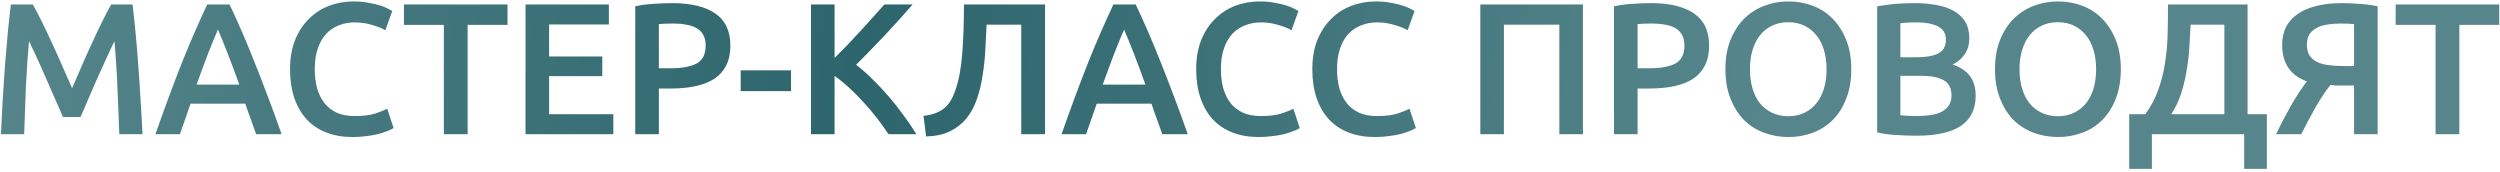 <?xml version="1.0" encoding="UTF-8"?> <svg xmlns="http://www.w3.org/2000/svg" width="801" height="55" viewBox="0 0 801 55" fill="none"><path d="M10.501 1.42C11.381 2.94 12.361 4.8 13.441 7C14.521 9.2 15.621 11.52 16.741 13.96C17.861 16.36 18.961 18.82 20.041 21.34C21.161 23.82 22.181 26.12 23.101 28.24C24.021 26.12 25.021 23.82 26.101 21.34C27.181 18.82 28.281 16.36 29.401 13.96C30.521 11.52 31.621 9.2 32.701 7C33.781 4.8 34.761 2.94 35.641 1.42H42.481C42.841 4.46 43.181 7.7 43.501 11.14C43.821 14.54 44.101 18.04 44.341 21.64C44.621 25.2 44.861 28.8 45.061 32.44C45.301 36.04 45.501 39.56 45.661 43H38.221C38.061 38.16 37.861 33.18 37.621 28.06C37.421 22.94 37.101 17.98 36.661 13.18C36.221 14.1 35.701 15.2 35.101 16.48C34.501 17.76 33.861 19.16 33.181 20.68C32.501 22.16 31.801 23.7 31.081 25.3C30.401 26.9 29.721 28.46 29.041 29.98C28.401 31.46 27.801 32.86 27.241 34.18C26.681 35.46 26.201 36.56 25.801 37.48H20.161C19.761 36.56 19.281 35.44 18.721 34.12C18.161 32.8 17.541 31.4 16.861 29.92C16.221 28.4 15.541 26.84 14.821 25.24C14.141 23.64 13.461 22.1 12.781 20.62C12.101 19.14 11.461 17.76 10.861 16.48C10.261 15.16 9.741 14.06 9.301 13.18C8.861 17.98 8.521 22.94 8.281 28.06C8.081 33.18 7.901 38.16 7.741 43H0.301C0.461 39.56 0.641 36 0.841 32.32C1.081 28.64 1.321 25 1.561 21.4C1.841 17.76 2.141 14.24 2.461 10.84C2.781 7.44 3.121 4.3 3.481 1.42H10.501ZM82.068 43C81.508 41.36 80.928 39.74 80.328 38.14C79.728 36.54 79.148 34.9 78.588 33.22H61.068C60.508 34.9 59.928 36.56 59.328 38.2C58.768 39.8 58.208 41.4 57.648 43H49.788C51.348 38.56 52.828 34.46 54.228 30.7C55.628 26.94 56.988 23.38 58.308 20.02C59.668 16.66 61.008 13.46 62.328 10.42C63.648 7.38 65.008 4.38 66.408 1.42H73.548C74.948 4.38 76.308 7.38 77.628 10.42C78.948 13.46 80.268 16.66 81.588 20.02C82.948 23.38 84.328 26.94 85.728 30.7C87.168 34.46 88.668 38.56 90.228 43H82.068ZM69.828 9.46C68.908 11.58 67.848 14.16 66.648 17.2C65.488 20.24 64.268 23.54 62.988 27.1H76.668C75.388 23.54 74.148 20.22 72.948 17.14C71.748 14.06 70.708 11.5 69.828 9.46ZM112.968 43.9C109.848 43.9 107.048 43.42 104.568 42.46C102.088 41.5 99.988 40.1 98.268 38.26C96.548 36.38 95.228 34.1 94.308 31.42C93.388 28.74 92.928 25.66 92.928 22.18C92.928 18.7 93.448 15.62 94.488 12.94C95.568 10.26 97.028 8 98.868 6.16C100.708 4.28 102.868 2.86 105.348 1.9C107.828 0.94 110.488 0.46 113.328 0.46C115.048 0.46 116.608 0.6 118.008 0.88C119.408 1.12 120.628 1.4 121.668 1.72C122.708 2.04 123.568 2.38 124.248 2.74C124.928 3.1 125.408 3.36 125.688 3.52L123.468 9.7C122.508 9.1 121.128 8.54 119.328 8.02C117.568 7.46 115.648 7.18 113.568 7.18C111.768 7.18 110.088 7.5 108.528 8.14C106.968 8.74 105.608 9.66 104.448 10.9C103.328 12.14 102.448 13.7 101.808 15.58C101.168 17.46 100.848 19.64 100.848 22.12C100.848 24.32 101.088 26.34 101.568 28.18C102.088 30.02 102.868 31.62 103.908 32.98C104.948 34.3 106.268 35.34 107.868 36.1C109.468 36.82 111.388 37.18 113.628 37.18C116.308 37.18 118.488 36.92 120.168 36.4C121.848 35.84 123.148 35.32 124.068 34.84L126.108 41.02C125.628 41.34 124.968 41.66 124.128 41.98C123.328 42.3 122.368 42.62 121.248 42.94C120.128 43.22 118.868 43.44 117.468 43.6C116.068 43.8 114.568 43.9 112.968 43.9ZM162.608 1.42V7.96H149.828V43H142.208V7.96H129.428V1.42H162.608ZM168.375 43V1.42H195.075V7.84H175.935V18.1H192.975V24.4H175.935V36.58H196.515V43H168.375ZM215.291 1C221.331 1 225.951 2.1 229.151 4.3C232.391 6.5 234.011 9.94 234.011 14.62C234.011 17.06 233.571 19.16 232.691 20.92C231.851 22.64 230.611 24.06 228.971 25.18C227.331 26.26 225.331 27.06 222.971 27.58C220.611 28.1 217.911 28.36 214.871 28.36H211.091V43H203.531V2.02C205.291 1.62 207.231 1.36 209.351 1.24C211.511 1.08 213.491 1 215.291 1ZM215.831 7.54C213.911 7.54 212.331 7.6 211.091 7.72V21.88H214.751C218.391 21.88 221.191 21.38 223.151 20.38C225.111 19.34 226.091 17.4 226.091 14.56C226.091 13.2 225.831 12.06 225.311 11.14C224.791 10.22 224.071 9.5 223.151 8.98C222.231 8.46 221.131 8.1 219.851 7.9C218.611 7.66 217.271 7.54 215.831 7.54ZM237.314 22.54H253.454V29.2H237.314V22.54ZM284.679 43C283.639 41.4 282.439 39.72 281.079 37.96C279.719 36.2 278.279 34.5 276.759 32.86C275.279 31.22 273.739 29.66 272.139 28.18C270.539 26.7 268.959 25.42 267.399 24.34V43H259.839V1.42H267.399V18.58C268.719 17.26 270.099 15.86 271.539 14.38C272.979 12.86 274.399 11.34 275.799 9.82C277.239 8.26 278.599 6.76 279.879 5.32C281.159 3.88 282.319 2.58 283.359 1.42H292.419C291.099 2.94 289.699 4.52 288.219 6.16C286.739 7.8 285.219 9.46 283.659 11.14C282.099 12.78 280.519 14.42 278.919 16.06C277.359 17.7 275.819 19.26 274.299 20.74C275.979 22.02 277.679 23.52 279.399 25.24C281.159 26.92 282.879 28.74 284.559 30.7C286.239 32.62 287.839 34.64 289.359 36.76C290.919 38.84 292.339 40.92 293.619 43H284.679ZM316.109 7.9C315.989 10.62 315.849 13.4 315.689 16.24C315.529 19.04 315.229 21.76 314.789 24.4C314.389 27 313.789 29.46 312.989 31.78C312.189 34.1 311.089 36.14 309.689 37.9C308.289 39.62 306.529 41 304.409 42.04C302.329 43.08 299.769 43.64 296.729 43.72L295.889 37.12C297.329 36.96 298.589 36.68 299.669 36.28C300.749 35.88 301.689 35.36 302.489 34.72C303.289 34.04 303.989 33.22 304.589 32.26C305.189 31.26 305.709 30.1 306.149 28.78C307.229 25.66 307.949 21.76 308.309 17.08C308.669 12.4 308.849 7.18 308.849 1.42H334.829V43H327.209V7.9H316.109ZM372.4 43C371.84 41.36 371.26 39.74 370.66 38.14C370.06 36.54 369.48 34.9 368.92 33.22H351.4C350.84 34.9 350.26 36.56 349.66 38.2C349.1 39.8 348.54 41.4 347.98 43H340.12C341.68 38.56 343.16 34.46 344.56 30.7C345.96 26.94 347.32 23.38 348.64 20.02C350 16.66 351.34 13.46 352.66 10.42C353.98 7.38 355.34 4.38 356.74 1.42H363.88C365.28 4.38 366.64 7.38 367.96 10.42C369.28 13.46 370.6 16.66 371.92 20.02C373.28 23.38 374.66 26.94 376.06 30.7C377.5 34.46 379 38.56 380.56 43H372.4ZM360.16 9.46C359.24 11.58 358.18 14.16 356.98 17.2C355.82 20.24 354.6 23.54 353.32 27.1H367C365.72 23.54 364.48 20.22 363.28 17.14C362.08 14.06 361.04 11.5 360.16 9.46ZM403.3 43.9C400.18 43.9 397.38 43.42 394.9 42.46C392.42 41.5 390.32 40.1 388.6 38.26C386.88 36.38 385.56 34.1 384.64 31.42C383.72 28.74 383.26 25.66 383.26 22.18C383.26 18.7 383.78 15.62 384.82 12.94C385.9 10.26 387.36 8 389.2 6.16C391.04 4.28 393.2 2.86 395.68 1.9C398.16 0.94 400.82 0.46 403.66 0.46C405.38 0.46 406.94 0.6 408.34 0.88C409.74 1.12 410.96 1.4 412 1.72C413.04 2.04 413.9 2.38 414.58 2.74C415.26 3.1 415.74 3.36 416.02 3.52L413.8 9.7C412.84 9.1 411.46 8.54 409.66 8.02C407.9 7.46 405.98 7.18 403.9 7.18C402.1 7.18 400.42 7.5 398.86 8.14C397.3 8.74 395.94 9.66 394.78 10.9C393.66 12.14 392.78 13.7 392.14 15.58C391.5 17.46 391.18 19.64 391.18 22.12C391.18 24.32 391.42 26.34 391.9 28.18C392.42 30.02 393.2 31.62 394.24 32.98C395.28 34.3 396.6 35.34 398.2 36.1C399.8 36.82 401.72 37.18 403.96 37.18C406.64 37.18 408.82 36.92 410.5 36.4C412.18 35.84 413.48 35.32 414.4 34.84L416.44 41.02C415.96 41.34 415.3 41.66 414.46 41.98C413.66 42.3 412.7 42.62 411.58 42.94C410.46 43.22 409.2 43.44 407.8 43.6C406.4 43.8 404.9 43.9 403.3 43.9ZM440.507 43.9C437.387 43.9 434.587 43.42 432.107 42.46C429.627 41.5 427.527 40.1 425.807 38.26C424.087 36.38 422.767 34.1 421.847 31.42C420.927 28.74 420.467 25.66 420.467 22.18C420.467 18.7 420.987 15.62 422.027 12.94C423.107 10.26 424.567 8 426.407 6.16C428.247 4.28 430.407 2.86 432.887 1.9C435.367 0.94 438.027 0.46 440.867 0.46C442.587 0.46 444.147 0.6 445.547 0.88C446.947 1.12 448.167 1.4 449.207 1.72C450.247 2.04 451.107 2.38 451.787 2.74C452.467 3.1 452.947 3.36 453.227 3.52L451.007 9.7C450.047 9.1 448.667 8.54 446.867 8.02C445.107 7.46 443.187 7.18 441.107 7.18C439.307 7.18 437.627 7.5 436.067 8.14C434.507 8.74 433.147 9.66 431.987 10.9C430.867 12.14 429.987 13.7 429.347 15.58C428.707 17.46 428.387 19.64 428.387 22.12C428.387 24.32 428.627 26.34 429.107 28.18C429.627 30.02 430.407 31.62 431.447 32.98C432.487 34.3 433.807 35.34 435.407 36.1C437.007 36.82 438.927 37.18 441.167 37.18C443.847 37.18 446.027 36.92 447.707 36.4C449.387 35.84 450.687 35.32 451.607 34.84L453.647 41.02C453.167 41.34 452.507 41.66 451.667 41.98C450.867 42.3 449.907 42.62 448.787 42.94C447.667 43.22 446.407 43.44 445.007 43.6C443.607 43.8 442.107 43.9 440.507 43.9ZM507.173 1.42V43H499.612V7.9H481.853V43H474.293V1.42H507.173ZM528.885 1C534.925 1 539.545 2.1 542.745 4.3C545.985 6.5 547.605 9.94 547.605 14.62C547.605 17.06 547.165 19.16 546.285 20.92C545.445 22.64 544.205 24.06 542.565 25.18C540.925 26.26 538.925 27.06 536.565 27.58C534.205 28.1 531.505 28.36 528.465 28.36H524.685V43H517.125V2.02C518.885 1.62 520.825 1.36 522.945 1.24C525.105 1.08 527.085 1 528.885 1ZM529.425 7.54C527.505 7.54 525.925 7.6 524.685 7.72V21.88H528.345C531.985 21.88 534.785 21.38 536.745 20.38C538.705 19.34 539.685 17.4 539.685 14.56C539.685 13.2 539.425 12.06 538.905 11.14C538.385 10.22 537.665 9.5 536.745 8.98C535.825 8.46 534.725 8.1 533.445 7.9C532.205 7.66 530.865 7.54 529.425 7.54ZM560.687 22.18C560.687 24.46 560.967 26.54 561.527 28.42C562.087 30.26 562.887 31.84 563.927 33.16C565.007 34.44 566.307 35.44 567.827 36.16C569.347 36.88 571.067 37.24 572.987 37.24C574.867 37.24 576.567 36.88 578.087 36.16C579.607 35.44 580.887 34.44 581.927 33.16C583.007 31.84 583.827 30.26 584.387 28.42C584.947 26.54 585.227 24.46 585.227 22.18C585.227 19.9 584.947 17.84 584.387 16C583.827 14.12 583.007 12.54 581.927 11.26C580.887 9.94 579.607 8.92 578.087 8.2C576.567 7.48 574.867 7.12 572.987 7.12C571.067 7.12 569.347 7.48 567.827 8.2C566.307 8.92 565.007 9.94 563.927 11.26C562.887 12.58 562.087 14.16 561.527 16C560.967 17.84 560.687 19.9 560.687 22.18ZM593.147 22.18C593.147 25.74 592.607 28.88 591.527 31.6C590.487 34.32 589.047 36.6 587.207 38.44C585.407 40.24 583.287 41.6 580.847 42.52C578.407 43.44 575.807 43.9 573.047 43.9C570.287 43.9 567.667 43.44 565.187 42.52C562.747 41.6 560.607 40.24 558.767 38.44C556.967 36.6 555.527 34.32 554.447 31.6C553.367 28.88 552.827 25.74 552.827 22.18C552.827 18.62 553.367 15.5 554.447 12.82C555.527 10.1 556.987 7.82 558.827 5.98C560.707 4.14 562.867 2.76 565.307 1.84C567.747 0.92 570.327 0.46 573.047 0.46C575.767 0.46 578.347 0.92 580.787 1.84C583.227 2.76 585.347 4.14 587.147 5.98C588.987 7.82 590.447 10.1 591.527 12.82C592.607 15.5 593.147 18.62 593.147 22.18ZM613.981 43.48C611.781 43.48 609.561 43.4 607.321 43.24C605.081 43.12 603.121 42.84 601.441 42.4V2.02C602.321 1.86 603.261 1.72 604.261 1.6C605.261 1.44 606.281 1.32 607.321 1.24C608.361 1.16 609.381 1.1 610.381 1.06C611.421 1.02 612.401 1 613.321 1C615.841 1 618.181 1.2 620.341 1.6C622.501 1.96 624.361 2.58 625.921 3.46C627.521 4.34 628.761 5.5 629.641 6.94C630.521 8.38 630.961 10.16 630.961 12.28C630.961 14.24 630.481 15.92 629.521 17.32C628.601 18.72 627.301 19.84 625.621 20.68C628.141 21.52 630.001 22.76 631.201 24.4C632.401 26.04 633.001 28.12 633.001 30.64C633.001 34.92 631.441 38.14 628.321 40.3C625.201 42.42 620.421 43.48 613.981 43.48ZM608.881 24.28V36.94C609.721 37.02 610.621 37.08 611.581 37.12C612.541 37.16 613.421 37.18 614.221 37.18C615.781 37.18 617.221 37.08 618.541 36.88C619.901 36.68 621.061 36.34 622.021 35.86C623.021 35.34 623.801 34.66 624.361 33.82C624.961 32.98 625.261 31.9 625.261 30.58C625.261 28.22 624.401 26.58 622.681 25.66C620.961 24.74 618.581 24.28 615.541 24.28H608.881ZM608.881 18.34H614.221C617.101 18.34 619.361 17.94 621.001 17.14C622.641 16.3 623.461 14.82 623.461 12.7C623.461 10.7 622.601 9.28 620.881 8.44C619.201 7.6 617.001 7.18 614.281 7.18C613.121 7.18 612.081 7.2 611.161 7.24C610.281 7.28 609.521 7.34 608.881 7.42V18.34ZM647.055 22.18C647.055 24.46 647.335 26.54 647.895 28.42C648.455 30.26 649.255 31.84 650.295 33.16C651.375 34.44 652.675 35.44 654.195 36.16C655.715 36.88 657.435 37.24 659.355 37.24C661.235 37.24 662.935 36.88 664.455 36.16C665.975 35.44 667.255 34.44 668.295 33.16C669.375 31.84 670.195 30.26 670.755 28.42C671.315 26.54 671.595 24.46 671.595 22.18C671.595 19.9 671.315 17.84 670.755 16C670.195 14.12 669.375 12.54 668.295 11.26C667.255 9.94 665.975 8.92 664.455 8.2C662.935 7.48 661.235 7.12 659.355 7.12C657.435 7.12 655.715 7.48 654.195 8.2C652.675 8.92 651.375 9.94 650.295 11.26C649.255 12.58 648.455 14.16 647.895 16C647.335 17.84 647.055 19.9 647.055 22.18ZM679.515 22.18C679.515 25.74 678.975 28.88 677.895 31.6C676.855 34.32 675.415 36.6 673.575 38.44C671.775 40.24 669.655 41.6 667.215 42.52C664.775 43.44 662.175 43.9 659.415 43.9C656.655 43.9 654.035 43.44 651.555 42.52C649.115 41.6 646.975 40.24 645.135 38.44C643.335 36.6 641.895 34.32 640.815 31.6C639.735 28.88 639.195 25.74 639.195 22.18C639.195 18.62 639.735 15.5 640.815 12.82C641.895 10.1 643.355 7.82 645.195 5.98C647.075 4.14 649.235 2.76 651.675 1.84C654.115 0.92 656.695 0.46 659.415 0.46C662.135 0.46 664.715 0.92 667.155 1.84C669.595 2.76 671.715 4.14 673.515 5.98C675.355 7.82 676.815 10.1 677.895 12.82C678.975 15.5 679.515 18.62 679.515 22.18ZM682.202 36.58H687.362C689.162 34.1 690.542 31.5 691.502 28.78C692.502 26.02 693.222 23.18 693.662 20.26C694.142 17.3 694.422 14.26 694.502 11.14C694.582 7.98 694.622 4.74 694.622 1.42H720.122V36.58H726.302V54.1H719.042V43H689.462V54.1H682.202V36.58ZM701.882 7.9C701.762 10.3 701.622 12.76 701.462 15.28C701.302 17.8 701.002 20.3 700.562 22.78C700.162 25.22 699.582 27.62 698.822 29.98C698.062 32.3 697.022 34.5 695.702 36.58H712.682V7.9H701.882ZM750.341 1C751.981 1 753.841 1.08 755.921 1.24C758.001 1.36 759.961 1.62 761.801 2.02V43H754.241V27.4H749.861C749.341 27.4 748.801 27.4 748.241 27.4C747.681 27.36 747.161 27.3 746.681 27.22C745.881 28.18 745.081 29.28 744.281 30.52C743.481 31.72 742.681 33.02 741.881 34.42C741.121 35.78 740.341 37.2 739.541 38.68C738.781 40.12 738.041 41.56 737.321 43H729.281C730.001 41.44 730.781 39.86 731.621 38.26C732.461 36.66 733.301 35.12 734.141 33.64C735.021 32.12 735.881 30.72 736.721 29.44C737.601 28.12 738.401 27 739.121 26.08C736.401 25.08 734.401 23.6 733.121 21.64C731.841 19.68 731.201 17.26 731.201 14.38C731.201 12.14 731.641 10.18 732.521 8.5C733.441 6.82 734.721 5.44 736.361 4.36C738.041 3.24 740.061 2.4 742.421 1.84C744.781 1.28 747.421 1 750.341 1ZM749.801 7.54C748.281 7.54 746.861 7.66 745.541 7.9C744.261 8.1 743.141 8.46 742.181 8.98C741.221 9.5 740.461 10.2 739.901 11.08C739.381 11.96 739.121 13.04 739.121 14.32C739.121 15.68 739.381 16.8 739.901 17.68C740.461 18.56 741.241 19.26 742.241 19.78C743.281 20.3 744.521 20.66 745.961 20.86C747.441 21.06 749.101 21.16 750.941 21.16H754.241V7.72C752.841 7.6 751.361 7.54 749.801 7.54ZM800.753 1.42V7.96H787.973V43H780.353V7.96H767.573V1.42H800.753Z" fill="url(#paint0_linear_303_100)"></path><defs><linearGradient id="paint0_linear_303_100" x1="-4" y1="3.737" x2="563.567" y2="61.892" gradientUnits="userSpaceOnUse"><stop stop-color="#56868C"></stop><stop offset="0.49" stop-color="#2D656C"></stop><stop offset="1" stop-color="#56868C"></stop></linearGradient></defs></svg> 
